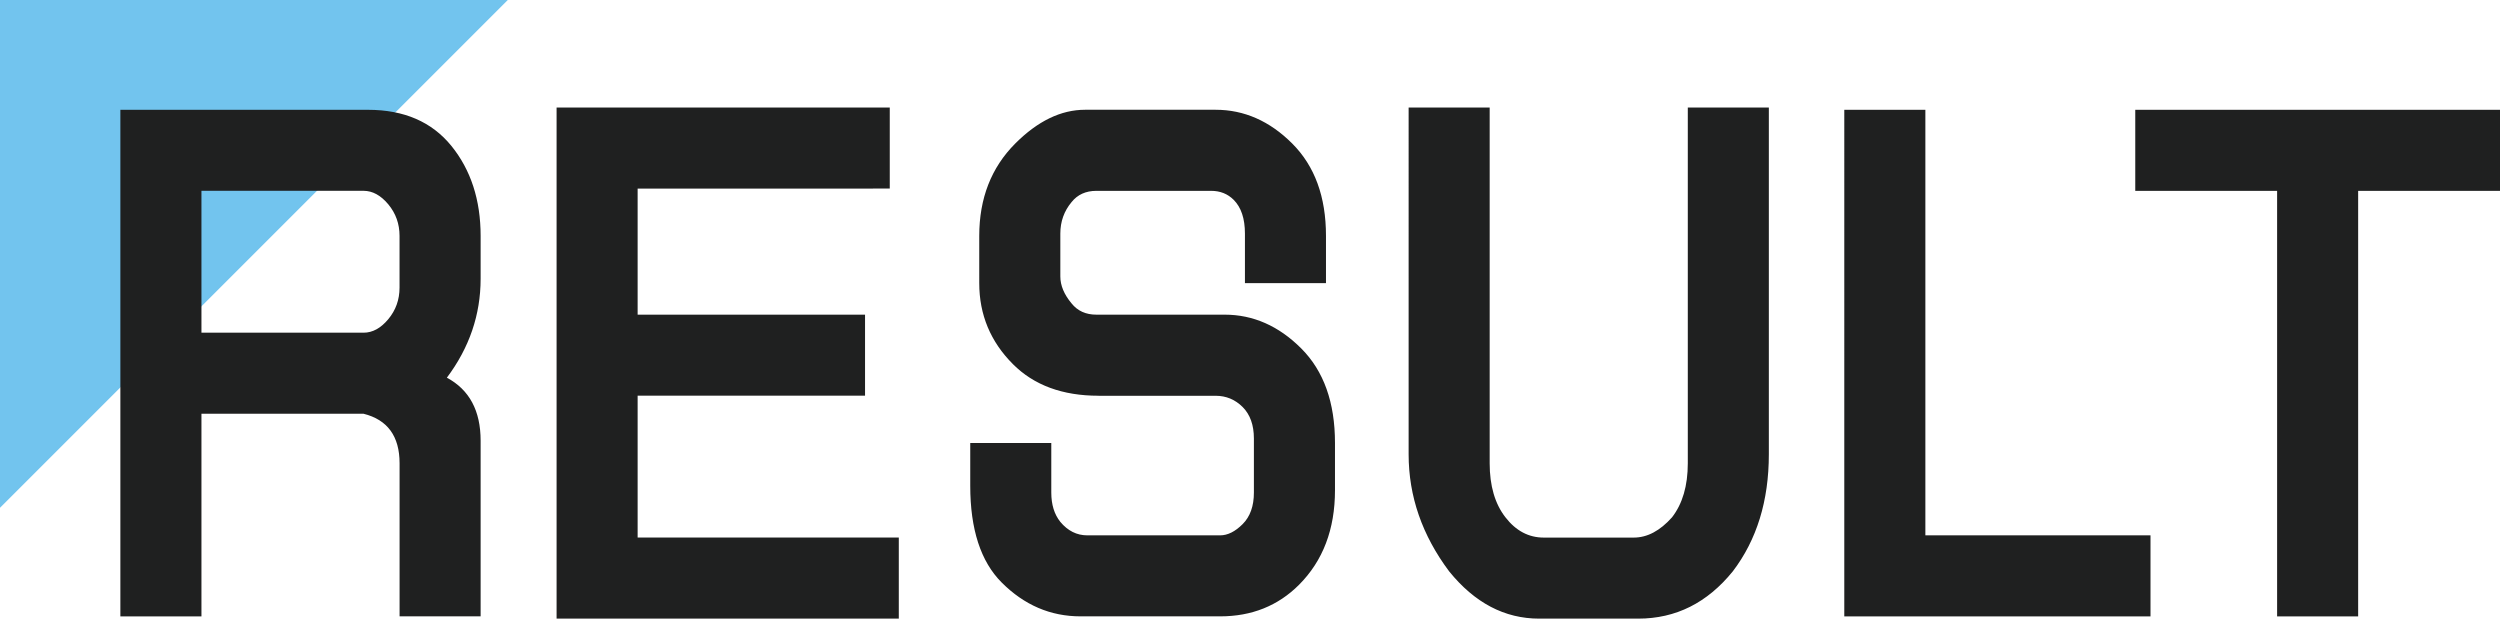 <svg xmlns="http://www.w3.org/2000/svg" xml:space="preserve" id="レイヤー_1" x="0" y="0" style="enable-background:new 0 0 624.97 154.65" version="1.1" viewBox="0 0 624.97 154.65"><style>.st1{fill:#1f2020}</style><path d="M0 126.94V0h126.94z" style="fill:#72c4ee"/><path d="M50.36 103.43v50.66H30.09V27.45H92c9.01 0 15.94 3.01 20.83 9.01 4.87 6.01 7.32 13.51 7.32 22.51v10.69c0 9.01-2.81 17.26-8.44 24.76 5.63 3.01 8.44 8.26 8.44 15.76v43.9H99.89v-38.27c0-6.75-3.01-10.88-9.01-12.38H50.36zm0-55.72v35.46h40.52c2.25 0 4.31-1.12 6.19-3.38 1.87-2.25 2.81-4.87 2.81-7.88V58.96c0-3-.94-5.63-2.81-7.88-1.88-2.25-3.94-3.38-6.19-3.38H50.36zM222.43 26.88v20.26H159.4v31.52h56.85v20.26H159.4v35.46h65.29v20.26h-85.55V26.88h83.29zM274.63 98.93c-9 0-16.14-2.62-21.39-7.88-5.63-5.63-8.44-12.38-8.44-20.26V58.96c0-9.37 3-17.07 9-23.08 5.63-5.63 11.44-8.44 17.45-8.44h32.65c7.12 0 13.51 2.81 19.14 8.44 5.63 5.63 8.44 13.32 8.44 23.08v11.82h-20.26V58.4c0-3.75-.94-6.56-2.81-8.44-1.5-1.5-3.38-2.25-5.63-2.25h-28.71c-2.63 0-4.7.94-6.19 2.81-1.88 2.25-2.81 4.88-2.81 7.88v10.7c0 2.25.93 4.5 2.81 6.75 1.5 1.88 3.56 2.81 6.19 2.81h32.08c7.12 0 13.51 2.81 19.14 8.44 5.63 5.63 8.44 13.51 8.44 23.64v11.82c0 9.76-3.01 17.64-9 23.64-5.26 5.25-11.82 7.88-19.7 7.88h-34.9c-7.51 0-14.07-2.81-19.7-8.44-5.26-5.25-7.88-13.31-7.88-24.2v-10.69h20.26v12.38c0 3.01.75 5.44 2.25 7.32 1.87 2.25 4.12 3.38 6.75 3.38h33.21c1.87 0 3.75-.93 5.63-2.81 1.87-1.87 2.81-4.5 2.81-7.88v-13.51c0-3.38-.94-6-2.81-7.88-1.88-1.87-4.13-2.81-6.75-2.81h-29.27zM421.93 26.88h20.26v86.68c0 11.64-3.01 21.39-9.01 29.27-6.38 7.88-14.26 11.82-23.64 11.82h-24.76c-8.64 0-16.14-3.94-22.51-11.82-6.75-9.01-10.13-18.76-10.13-29.27V26.88h20.26v88.93c0 5.63 1.31 10.13 3.94 13.51 2.62 3.38 5.81 5.07 9.57 5.07h22.51c3.38 0 6.56-1.69 9.57-5.07 2.62-3.38 3.94-7.88 3.94-13.51V26.88zM481.32 27.45v106.38h56.28v20.26h-76.55V27.45h20.27zM624.97 27.45v20.26h-35.46v106.38h-20.26V47.71h-35.46V27.45h91.18z" class="st1"/></svg>